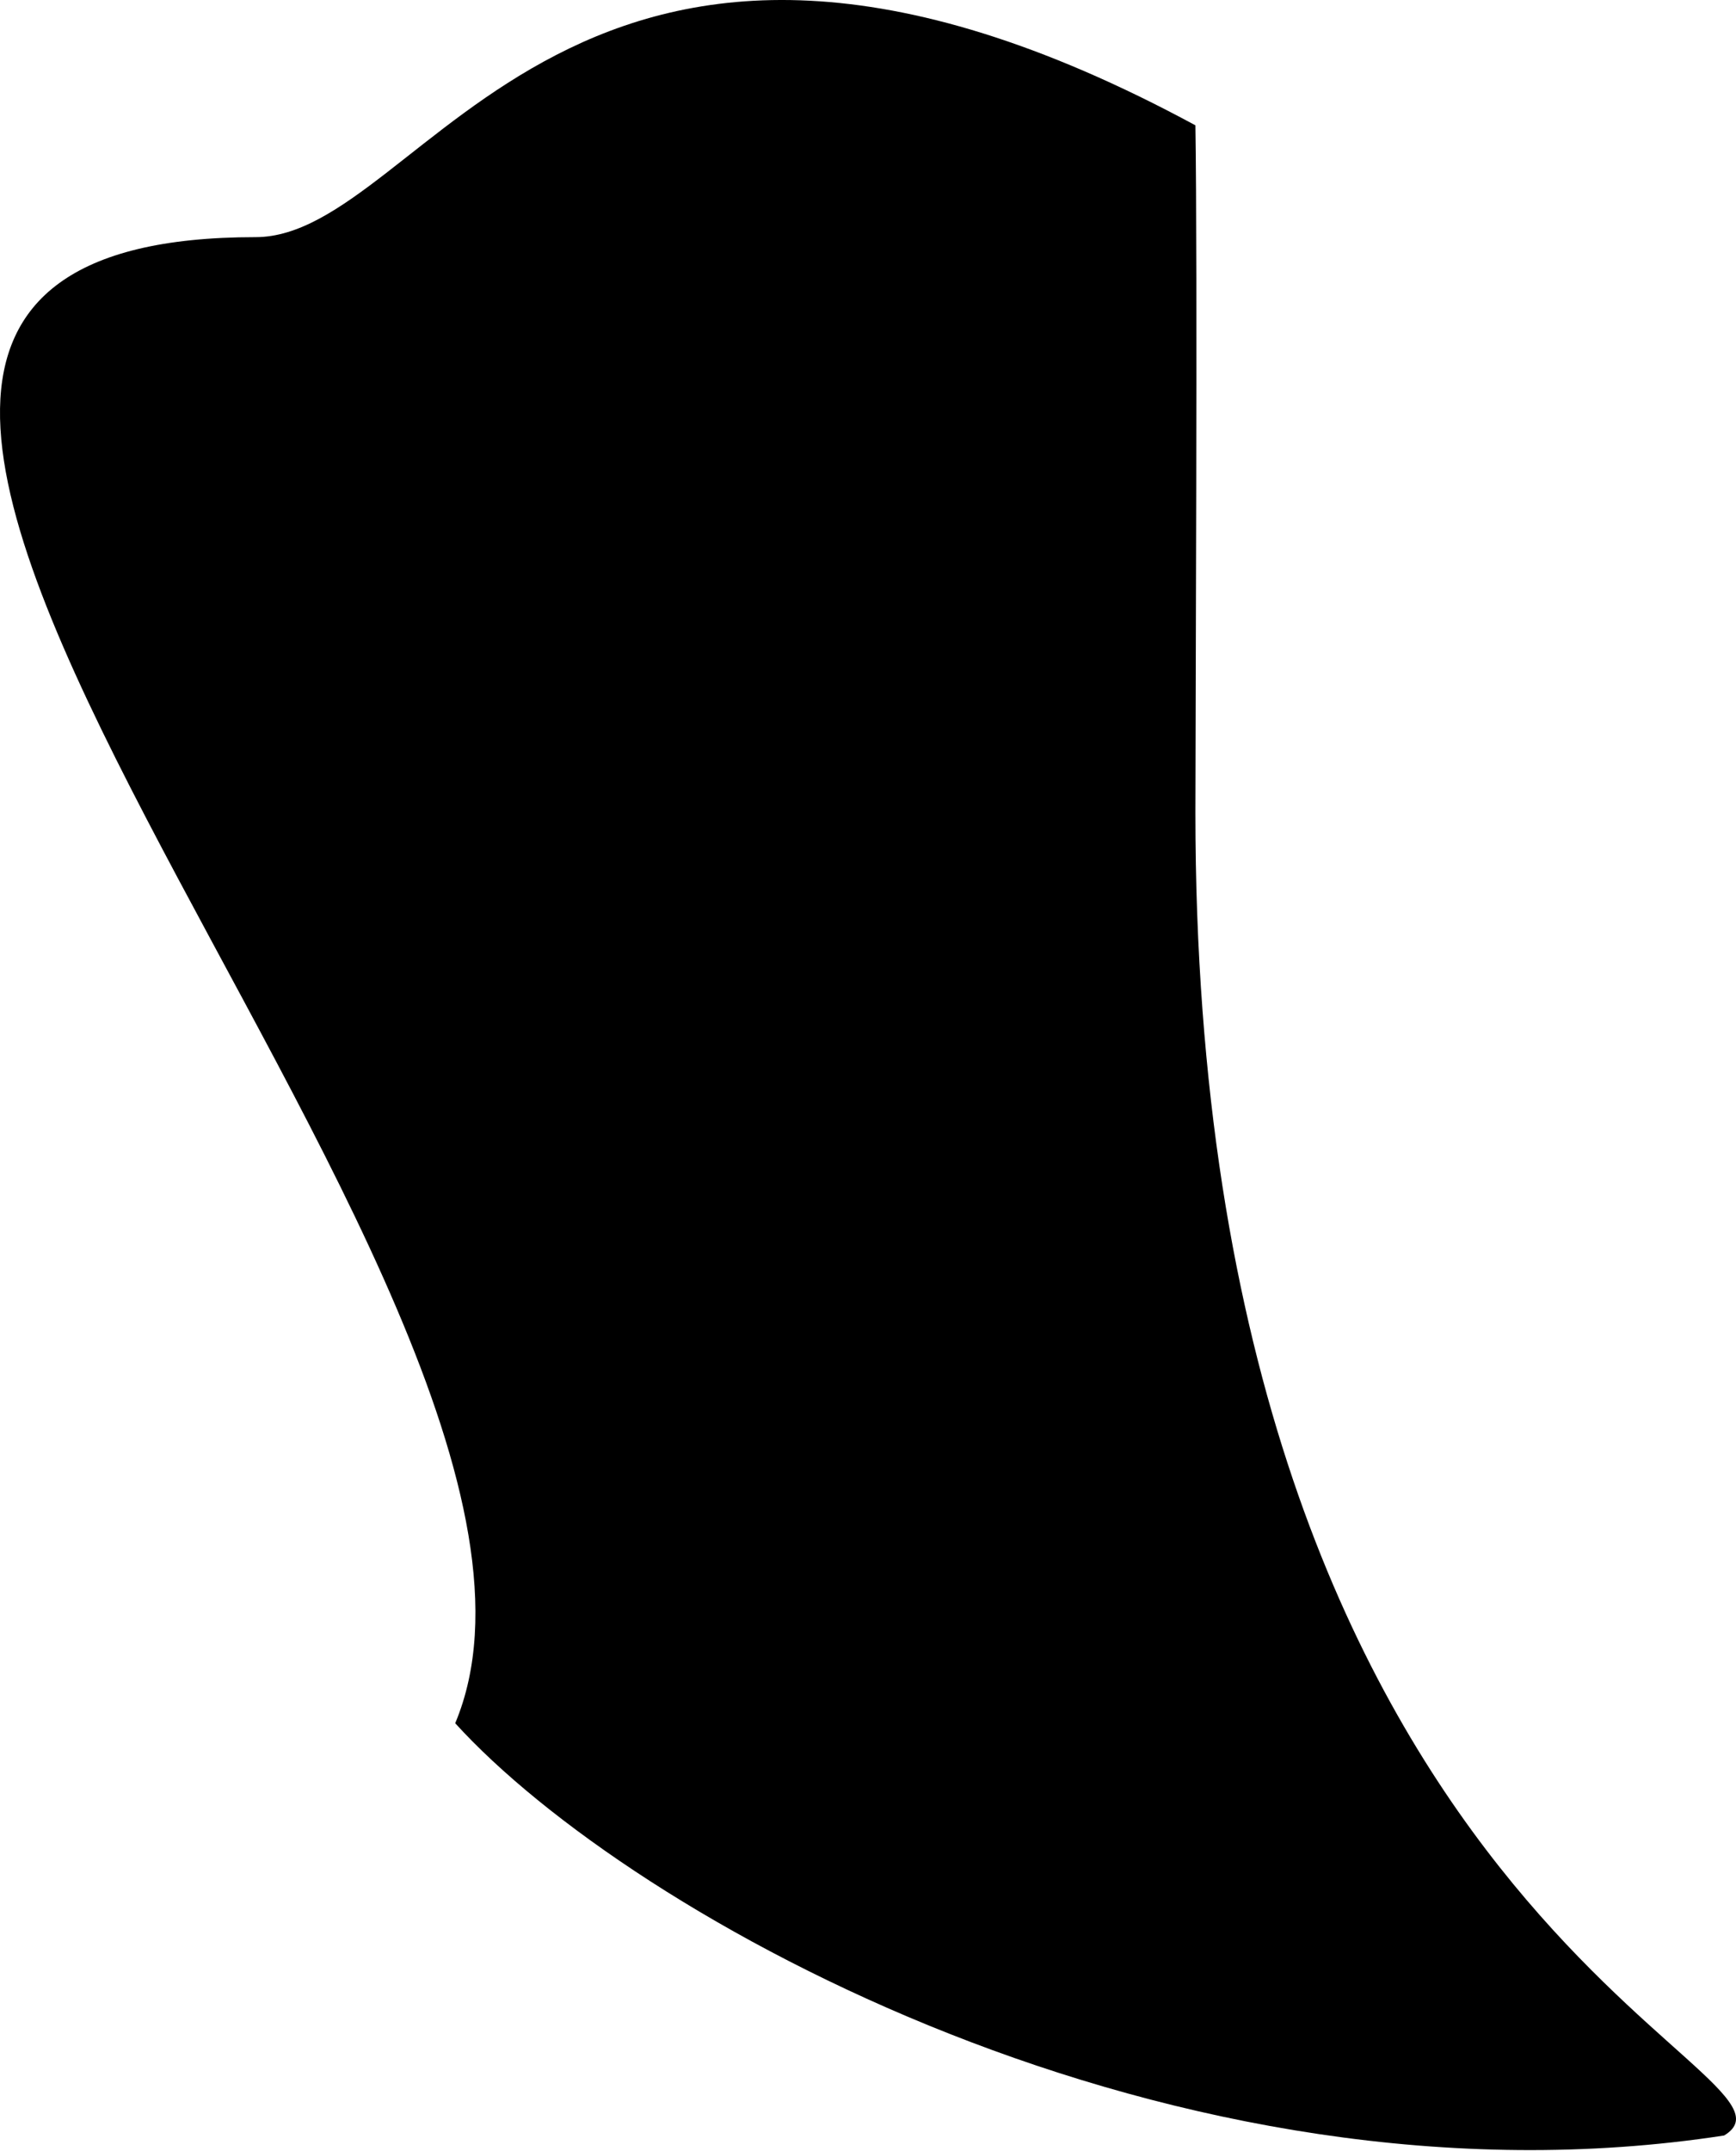 <?xml version="1.0" encoding="UTF-8"?> <svg xmlns="http://www.w3.org/2000/svg" width="130" height="161" viewBox="0 0 130 161" fill="none"> <path d="M129.11 159.832C87.933 166.166 47.285 143.493 34.088 128.976C47.691 96.538 -36.291 17.752 19.138 17.749C31.955 17.749 42.902 -15.826 89.517 9.38C89.685 19.57 89.517 54.842 89.517 60.847C89.517 143.992 137.028 155.055 129.11 159.832Z" fill="black"></path> </svg> 